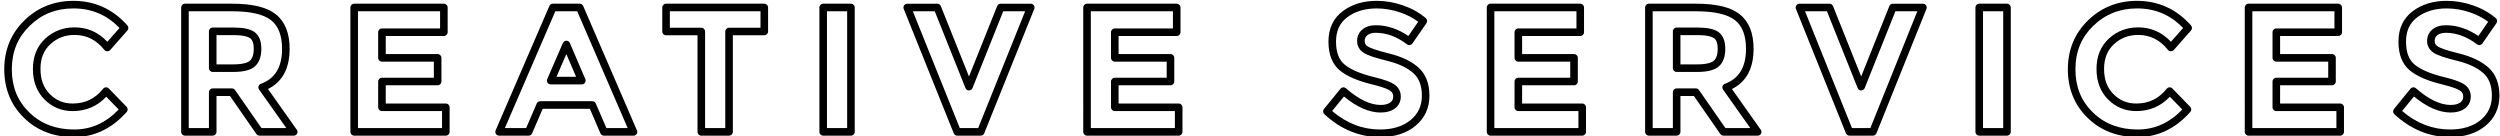 <?xml version="1.0" encoding="utf-8"?>
<!-- Generator: Adobe Illustrator 16.0.4, SVG Export Plug-In . SVG Version: 6.00 Build 0)  -->
<!DOCTYPE svg PUBLIC "-//W3C//DTD SVG 1.1//EN" "http://www.w3.org/Graphics/SVG/1.1/DTD/svg11.dtd">
<svg version="1.1" id="Layer_1" xmlns="http://www.w3.org/2000/svg" xmlns:xlink="http://www.w3.org/1999/xlink" x="0px" y="0px"
	 width="660.329px" height="36.027px" viewBox="0 0 660.329 36.027" enable-background="new 0 0 660.329 36.027"
	 xml:space="preserve">
<g>
	<g>
		<path d="M19.538,36.207c-5.307,0-9.748-1.709-13.2-5.078c-3.459-3.377-5.213-7.689-5.213-12.819c0-5.129,1.786-9.473,5.307-12.912
			C9.946,1.965,14.3,0.225,19.373,0.225c5.662,0,10.468,2.185,14.285,6.494c0.334,0.378,0.335,0.946,0.001,1.324L29.1,13.214
			c-0.195,0.221-0.474,0.326-0.772,0.339c-0.295-0.007-0.572-0.144-0.757-0.373c-2.139-2.659-4.713-3.951-7.869-3.951
			c-2.521,0-4.614,0.798-6.396,2.438c-1.76,1.618-2.615,3.761-2.615,6.549c0,2.805,0.812,4.979,2.48,6.649
			c1.668,1.668,3.635,2.479,6.014,2.479c3.314,0,5.949-1.275,8.056-3.902c0.179-0.225,0.446-0.359,0.732-0.373
			c0.293-0.016,0.565,0.096,0.765,0.303l4.7,4.842c0.365,0.375,0.378,0.969,0.03,1.359C29.56,33.974,24.873,36.207,19.538,36.207z
			 M19.373,2.225c-4.596,0-8.372,1.506-11.544,4.604C4.663,9.92,3.124,13.675,3.124,18.31c0,4.635,1.508,8.36,4.61,11.387
			c3.066,2.992,7.038,4.51,11.804,4.51c4.525,0,8.396-1.729,11.807-5.281l-3.282-3.381c-2.369,2.521-5.35,3.799-8.877,3.799
			c-2.895,0-5.395-1.031-7.428-3.064c-2.035-2.035-3.066-4.748-3.066-8.063c0-3.332,1.097-6.031,3.26-8.021
			c2.139-1.968,4.747-2.966,7.751-2.966c3.372,0,6.278,1.279,8.653,3.807l3.208-3.638C28.214,3.919,24.217,2.225,19.373,2.225z"/>
		<path d="M77.588,35.83c-0.007,0-0.013,0-0.02,0h-9.024c-0.328,0-0.634-0.16-0.821-0.43l-6.986-10.051h-3.553v9.48
			c0,0.553-0.448,1-1,1h-7.332c-0.552,0-1-0.447-1-1V1.977c0-0.553,0.448-1,1-1h12.455c5.387,0,9.165,0.916,11.548,2.802
			c2.419,1.914,3.646,4.977,3.646,9.103c0,5.188-1.923,8.757-5.72,10.63l7.507,10.604c0.186,0.182,0.301,0.436,0.301,0.715
			C78.588,35.382,78.141,35.83,77.588,35.83z M69.067,33.83h6.568l-7.202-10.172c-0.18-0.254-0.231-0.576-0.139-0.873
			c0.092-0.299,0.317-0.535,0.609-0.643c3.766-1.389,5.597-4.417,5.597-9.261c0-3.483-0.971-6.019-2.887-7.534
			c-1.988-1.572-5.456-2.37-10.307-2.37H49.852V33.83h5.332v-9.48c0-0.553,0.448-1,1-1h5.076c0.328,0,0.634,0.16,0.821,0.43
			L69.067,33.83z M61.542,19.004h-5.358c-0.552,0-1-0.447-1-1V8.275c0-0.553,0.448-1,1-1h5.499c2.585,0,4.387,0.382,5.509,1.167
			c1.218,0.854,1.836,2.354,1.836,4.462c0,2.059-0.57,3.613-1.695,4.622C66.224,18.521,64.33,19.004,61.542,19.004z M57.184,17.004
			h4.358c2.792,0,3.964-0.525,4.456-0.966c0.684-0.613,1.03-1.668,1.03-3.134c0-1.417-0.331-2.366-0.983-2.823
			c-0.524-0.367-1.707-0.806-4.361-0.806h-4.499V17.004z"/>
		<path d="M117.758,35.83H93.553c-0.552,0-1-0.447-1-1V1.977c0-0.553,0.448-1,1-1h23.688c0.552,0,1,0.447,1,1V8.51
			c0,0.553-0.448,1-1,1h-15.356v4.769h13.711c0.552,0,1,0.447,1,1v6.25c0,0.553-0.448,1-1,1h-13.711v4.814h15.873
			c0.552,0,1,0.447,1,1v6.486C118.758,35.382,118.31,35.83,117.758,35.83z M94.553,33.83h22.205v-4.486h-15.873
			c-0.552,0-1-0.447-1-1v-6.814c0-0.553,0.448-1,1-1h13.711v-4.25h-13.711c-0.552,0-1-0.447-1-1V8.51c0-0.553,0.448-1,1-1h15.356
			V2.977H94.553V33.83z"/>
		<path d="M167.334,35.83c-0.007,0-0.013,0-0.02,0h-7.802c-0.399,0-0.761-0.236-0.918-0.604l-2.795-6.494h-12.455l-2.795,6.494
			c-0.158,0.367-0.519,0.604-0.918,0.604h-7.802c-0.336,0-0.651-0.168-0.835-0.451c-0.185-0.281-0.216-0.637-0.083-0.945
			L145.105,1.58c0.158-0.366,0.519-0.604,0.918-0.604h7.097c0.399,0,0.76,0.237,0.918,0.604l14.121,32.685
			c0.11,0.16,0.175,0.355,0.175,0.564C168.334,35.382,167.886,35.83,167.334,35.83z M160.17,33.83h5.622l-13.33-30.853h-5.783
			l-13.33,30.853h5.622l2.795-6.492c0.158-0.367,0.519-0.605,0.918-0.605h13.771c0.399,0,0.761,0.238,0.918,0.605L160.17,33.83z
			 M153.684,22.294h-8.225c-0.337,0-0.651-0.17-0.836-0.451s-0.215-0.639-0.082-0.947l4.136-9.541
			c0.159-0.366,0.519-0.603,0.917-0.603c0,0,0.001,0,0.002,0c0.399,0.001,0.76,0.239,0.917,0.606l4.089,9.541
			c0.133,0.309,0.101,0.664-0.084,0.945C154.334,22.125,154.02,22.294,153.684,22.294z M146.982,20.294h5.185l-2.578-6.015
			L146.982,20.294z"/>
		<path d="M192.567,35.83h-7.332c-0.552,0-1-0.447-1-1V9.322h-8.306c-0.552,0-1-0.447-1-1V1.977c0-0.553,0.448-1,1-1h25.944
			c0.552,0,1,0.447,1,1v6.346c0,0.553-0.448,1-1,1h-8.306V34.83C193.567,35.382,193.119,35.83,192.567,35.83z M186.235,33.83h5.332
			V8.322c0-0.553,0.448-1,1-1h8.306V2.977h-23.944v4.346h8.306c0.552,0,1,0.447,1,1V33.83z"/>
		<path d="M224.761,35.83h-7.332c-0.552,0-1-0.447-1-1V1.977c0-0.553,0.448-1,1-1h7.332c0.552,0,1,0.447,1,1V34.83
			C225.761,35.382,225.313,35.83,224.761,35.83z M218.429,33.83h5.332V2.977h-5.332V33.83z"/>
		<path d="M259.042,35.83h-6.204c-0.408,0-0.775-0.248-0.928-0.627L238.704,2.35c-0.124-0.309-0.087-0.658,0.099-0.933
			c0.186-0.275,0.497-0.44,0.829-0.44h7.943c0.409,0,0.777,0.249,0.929,0.629l7.438,18.595l7.438-18.595
			c0.152-0.38,0.52-0.629,0.929-0.629h7.943c0.332,0,0.643,0.165,0.829,0.44c0.186,0.274,0.223,0.624,0.099,0.933L259.97,35.203
			C259.818,35.582,259.451,35.83,259.042,35.83z M253.514,33.83h4.853L270.77,2.977h-5.786l-8.115,20.287
			c-0.152,0.381-0.52,0.629-0.929,0.629s-0.777-0.248-0.929-0.629l-8.115-20.287h-5.786L253.514,33.83z"/>
		<path d="M311.325,35.83H287.12c-0.552,0-1-0.447-1-1V1.977c0-0.553,0.448-1,1-1h23.688c0.552,0,1,0.447,1,1V8.51
			c0,0.553-0.448,1-1,1h-15.356v4.769h13.711c0.552,0,1,0.447,1,1v6.25c0,0.553-0.448,1-1,1h-13.711v4.814h15.873
			c0.552,0,1,0.447,1,1v6.486C312.325,35.382,311.877,35.83,311.325,35.83z M288.12,33.83h22.205v-4.486h-15.873
			c-0.552,0-1-0.447-1-1v-6.814c0-0.553,0.448-1,1-1h13.711v-4.25h-13.711c-0.552,0-1-0.447-1-1V8.51c0-0.553,0.448-1,1-1h15.356
			V2.977H288.12V33.83z"/>
		<path d="M364.53,36.207c-5.438,0-10.395-2.035-14.734-6.047c-0.387-0.357-0.43-0.957-0.096-1.365l4.371-5.359
			c0.172-0.211,0.422-0.342,0.691-0.365c0.27-0.025,0.539,0.066,0.742,0.244c3.338,2.924,6.422,4.406,9.166,4.406
			c1.117,0,1.982-0.225,2.568-0.668c0.516-0.389,0.756-0.881,0.756-1.553c0-0.666-0.248-1.139-0.803-1.535
			c-0.486-0.344-1.662-0.904-4.5-1.605c-4.004-0.951-6.881-2.178-8.787-3.747c-2.004-1.648-3.02-4.218-3.02-7.635
			c0-3.434,1.264-6.13,3.758-8.012c2.408-1.819,5.434-2.741,8.992-2.741c2.291,0,4.615,0.398,6.904,1.183
			c2.301,0.789,4.338,1.926,6.055,3.378c0.395,0.333,0.471,0.91,0.178,1.333l-3.713,5.358c-0.156,0.225-0.396,0.375-0.666,0.418
			c-0.264,0.046-0.543-0.025-0.762-0.19c-2.66-2.018-5.43-3.04-8.23-3.04c-0.979,0-1.738,0.216-2.256,0.642
			c-0.473,0.388-0.691,0.874-0.691,1.53c0,0.619,0.258,1.063,0.84,1.443c0.525,0.344,1.934,0.946,5.66,1.863
			c3.262,0.804,5.85,2.042,7.688,3.679c1.938,1.727,2.92,4.239,2.92,7.467c0,3.244-1.236,5.914-3.674,7.938
			C371.502,35.205,368.354,36.207,364.53,36.207z M351.854,29.316c3.785,3.246,8.045,4.891,12.676,4.891
			c3.346,0,6.064-0.848,8.08-2.52c1.984-1.648,2.951-3.74,2.951-6.398c0-2.67-0.736-4.625-2.25-5.974
			c-1.594-1.418-3.893-2.505-6.836-3.23c-3.256-0.801-5.309-1.498-6.277-2.131c-1.141-0.745-1.744-1.823-1.744-3.117
			c0-1.247,0.49-2.31,1.42-3.075c0.887-0.728,2.074-1.097,3.527-1.097c2.945,0,5.832,0.953,8.594,2.837l2.6-3.753
			c-1.371-1.025-2.949-1.847-4.703-2.448c-2.08-0.714-4.186-1.075-6.256-1.075c-3.113,0-5.734,0.786-7.787,2.337
			c-1.994,1.506-2.963,3.604-2.963,6.416c0,2.83,0.75,4.821,2.291,6.09c1.643,1.353,4.33,2.479,7.986,3.348
			c2.568,0.635,4.262,1.262,5.188,1.92c1.076,0.766,1.645,1.859,1.645,3.164c0,1.295-0.537,2.385-1.551,3.148
			c-0.941,0.713-2.211,1.072-3.773,1.072c-3.014,0-6.271-1.422-9.693-4.232L351.854,29.316z"/>
		<path d="M417.911,35.83h-24.205c-0.553,0-1-0.447-1-1V1.977c0-0.553,0.447-1,1-1h23.688c0.553,0,1,0.447,1,1V8.51
			c0,0.553-0.447,1-1,1h-15.355v4.769h13.711c0.553,0,1,0.447,1,1v6.25c0,0.553-0.447,1-1,1h-13.711v4.814h15.873
			c0.553,0,1,0.447,1,1v6.486C418.911,35.382,418.463,35.83,417.911,35.83z M394.706,33.83h22.205v-4.486h-15.873
			c-0.553,0-1-0.447-1-1v-6.814c0-0.553,0.447-1,1-1h13.711v-4.25h-13.711c-0.553,0-1-0.447-1-1V8.51c0-0.553,0.447-1,1-1h15.355
			V2.977h-21.688V33.83z"/>
		<path d="M464.262,35.83c-0.006,0-0.012,0-0.02,0h-9.023c-0.328,0-0.635-0.16-0.822-0.43l-6.986-10.051h-3.553v9.48
			c0,0.553-0.447,1-1,1h-7.332c-0.553,0-1-0.447-1-1V1.977c0-0.553,0.447-1,1-1h12.455c5.387,0,9.164,0.916,11.547,2.802
			c2.42,1.914,3.648,4.977,3.648,9.103c0,5.188-1.924,8.757-5.723,10.63l7.508,10.604c0.186,0.182,0.301,0.436,0.301,0.715
			C465.262,35.382,464.815,35.83,464.262,35.83z M455.741,33.83h6.568l-7.201-10.172c-0.18-0.254-0.23-0.576-0.139-0.873
			c0.092-0.299,0.316-0.535,0.609-0.643c3.766-1.389,5.598-4.417,5.598-9.261c0-3.483-0.973-6.019-2.889-7.534
			c-1.988-1.572-5.455-2.37-10.307-2.37h-11.455V33.83h5.332v-9.48c0-0.553,0.447-1,1-1h5.076c0.326,0,0.633,0.16,0.82,0.43
			L455.741,33.83z M448.217,19.004h-5.359c-0.553,0-1-0.447-1-1V8.275c0-0.553,0.447-1,1-1h5.5c2.584,0,4.387,0.382,5.508,1.167
			c1.217,0.853,1.836,2.354,1.836,4.462c0,2.06-0.57,3.614-1.693,4.622C452.897,18.521,451.004,19.004,448.217,19.004z
			 M443.858,17.004h4.359c2.791,0,3.963-0.525,4.455-0.967c0.682-0.611,1.029-1.666,1.029-3.133c0-1.417-0.332-2.367-0.984-2.823
			c-0.525-0.368-1.707-0.806-4.359-0.806h-4.5V17.004z"/>
		<path d="M494.698,35.83h-6.203c-0.408,0-0.775-0.248-0.928-0.627L474.36,2.35c-0.125-0.309-0.088-0.658,0.1-0.933
			c0.186-0.275,0.496-0.44,0.828-0.44h7.943c0.408,0,0.775,0.249,0.928,0.629l7.438,18.595l7.438-18.595
			c0.152-0.38,0.52-0.629,0.93-0.629h7.941c0.332,0,0.643,0.165,0.828,0.44c0.186,0.274,0.223,0.624,0.1,0.933l-13.207,32.853
			C495.473,35.582,495.106,35.83,494.698,35.83z M489.17,33.83h4.852l12.402-30.853h-5.785l-8.115,20.287
			c-0.152,0.381-0.52,0.629-0.928,0.629l0,0c-0.41,0-0.777-0.248-0.93-0.629l-8.113-20.287h-5.787L489.17,33.83z"/>
		<path d="M530.108,35.83h-7.332c-0.553,0-1-0.447-1-1V1.977c0-0.553,0.447-1,1-1h7.332c0.553,0,1,0.447,1,1V34.83
			C531.108,35.382,530.661,35.83,530.108,35.83z M523.776,33.83h5.332V2.977h-5.332V33.83z"/>
		<path d="M564.6,36.207c-5.307,0-9.748-1.709-13.201-5.078c-3.459-3.375-5.213-7.688-5.213-12.819c0-5.13,1.785-9.474,5.307-12.912
			c3.514-3.433,7.869-5.173,12.943-5.173c5.662,0,10.467,2.185,14.283,6.494c0.334,0.378,0.336,0.946,0.002,1.324l-4.559,5.171
			c-0.195,0.222-0.469,0.318-0.773,0.339c-0.295-0.007-0.57-0.144-0.756-0.373c-2.141-2.659-4.715-3.951-7.869-3.951
			c-2.521,0-4.613,0.798-6.398,2.438c-1.758,1.619-2.613,3.762-2.613,6.549c0,2.805,0.811,4.981,2.48,6.649
			c1.668,1.668,3.637,2.479,6.014,2.479c3.314,0,5.949-1.275,8.055-3.902c0.18-0.225,0.447-0.359,0.734-0.373
			c0.281-0.016,0.564,0.096,0.764,0.303l4.701,4.842c0.365,0.375,0.379,0.969,0.031,1.359
			C574.62,33.974,569.934,36.207,564.6,36.207z M564.436,2.225c-4.533,0-8.418,1.549-11.545,4.604
			c-3.166,3.09-4.705,6.846-4.705,11.48c0,4.635,1.508,8.36,4.609,11.387c3.066,2.992,7.037,4.51,11.805,4.51
			c4.523,0,8.395-1.729,11.807-5.281l-3.283-3.381c-2.369,2.521-5.35,3.799-8.877,3.799c-2.895,0-5.393-1.031-7.428-3.064
			s-3.066-4.746-3.066-8.063c0-3.331,1.096-6.029,3.26-8.021c2.141-1.969,4.748-2.967,7.752-2.967c3.371,0,6.277,1.279,8.652,3.807
			l3.207-3.638C573.276,3.918,569.28,2.225,564.436,2.225z"/>
		<path d="M618.118,35.83h-24.205c-0.553,0-1-0.447-1-1V1.977c0-0.553,0.447-1,1-1h23.689c0.553,0,1,0.447,1,1V8.51
			c0,0.553-0.447,1-1,1h-15.357v4.769h13.711c0.553,0,1,0.447,1,1v6.25c0,0.553-0.447,1-1,1h-13.711v4.814h15.873
			c0.553,0,1,0.447,1,1v6.486C619.118,35.382,618.67,35.83,618.118,35.83z M594.913,33.83h22.205v-4.486h-15.873
			c-0.553,0-1-0.447-1-1v-6.814c0-0.553,0.447-1,1-1h13.711v-4.25h-13.711c-0.553,0-1-0.447-1-1V8.51c0-0.553,0.447-1,1-1h15.357
			V2.977h-21.689V33.83z"/>
		<path d="M647.149,36.207c-5.438,0-10.395-2.035-14.732-6.047c-0.387-0.357-0.43-0.957-0.096-1.365l4.371-5.359
			c0.172-0.211,0.422-0.342,0.691-0.365c0.27-0.025,0.539,0.066,0.742,0.244c3.338,2.924,6.42,4.406,9.164,4.406
			c1.117,0,1.982-0.225,2.572-0.668c0.512-0.387,0.752-0.881,0.752-1.553c0-0.666-0.248-1.141-0.801-1.535
			c-0.486-0.344-1.664-0.904-4.502-1.605c-4.002-0.951-6.879-2.178-8.785-3.747c-2.004-1.648-3.02-4.218-3.02-7.635
			c0-3.435,1.264-6.131,3.758-8.012c2.406-1.819,5.432-2.741,8.992-2.741c2.291,0,4.615,0.398,6.904,1.183
			c2.297,0.788,4.336,1.925,6.055,3.378c0.395,0.332,0.471,0.909,0.178,1.333l-3.713,5.358c-0.156,0.225-0.396,0.375-0.666,0.418
			c-0.264,0.046-0.543-0.025-0.762-0.19c-2.66-2.018-5.43-3.04-8.23-3.04c-0.979,0-1.738,0.216-2.256,0.642
			c-0.473,0.39-0.693,0.876-0.693,1.53c0,0.618,0.258,1.063,0.84,1.443c0.525,0.343,1.932,0.945,5.66,1.863
			c3.266,0.805,5.852,2.043,7.688,3.68c1.939,1.727,2.922,4.24,2.922,7.466c0,3.242-1.236,5.912-3.676,7.938
			C654.122,35.205,650.973,36.207,647.149,36.207z M634.475,29.316c3.783,3.246,8.043,4.891,12.674,4.891
			c3.346,0,6.064-0.848,8.08-2.52c1.986-1.648,2.953-3.742,2.953-6.398c0-2.67-0.736-4.623-2.252-5.974
			c-1.59-1.417-3.891-2.504-6.836-3.23c-3.303-0.813-5.297-1.49-6.277-2.131c-1.141-0.747-1.744-1.825-1.744-3.117
			c0-1.246,0.492-2.309,1.422-3.075c0.887-0.728,2.074-1.097,3.527-1.097c2.945,0,5.832,0.953,8.594,2.837l2.6-3.752
			c-1.373-1.026-2.951-1.849-4.703-2.449c-2.08-0.714-4.186-1.075-6.256-1.075c-3.115,0-5.736,0.786-7.785,2.337
			c-1.996,1.505-2.965,3.604-2.965,6.416c0,2.83,0.75,4.821,2.291,6.09c1.643,1.353,4.328,2.479,7.984,3.348
			c2.566,0.635,4.262,1.262,5.189,1.92c1.074,0.766,1.643,1.859,1.643,3.164c0,1.297-0.535,2.385-1.549,3.148
			c-0.943,0.713-2.213,1.072-3.775,1.072c-3.012,0-6.27-1.422-9.691-4.232L634.475,29.316z"/>
	</g>
</g>
</svg>
